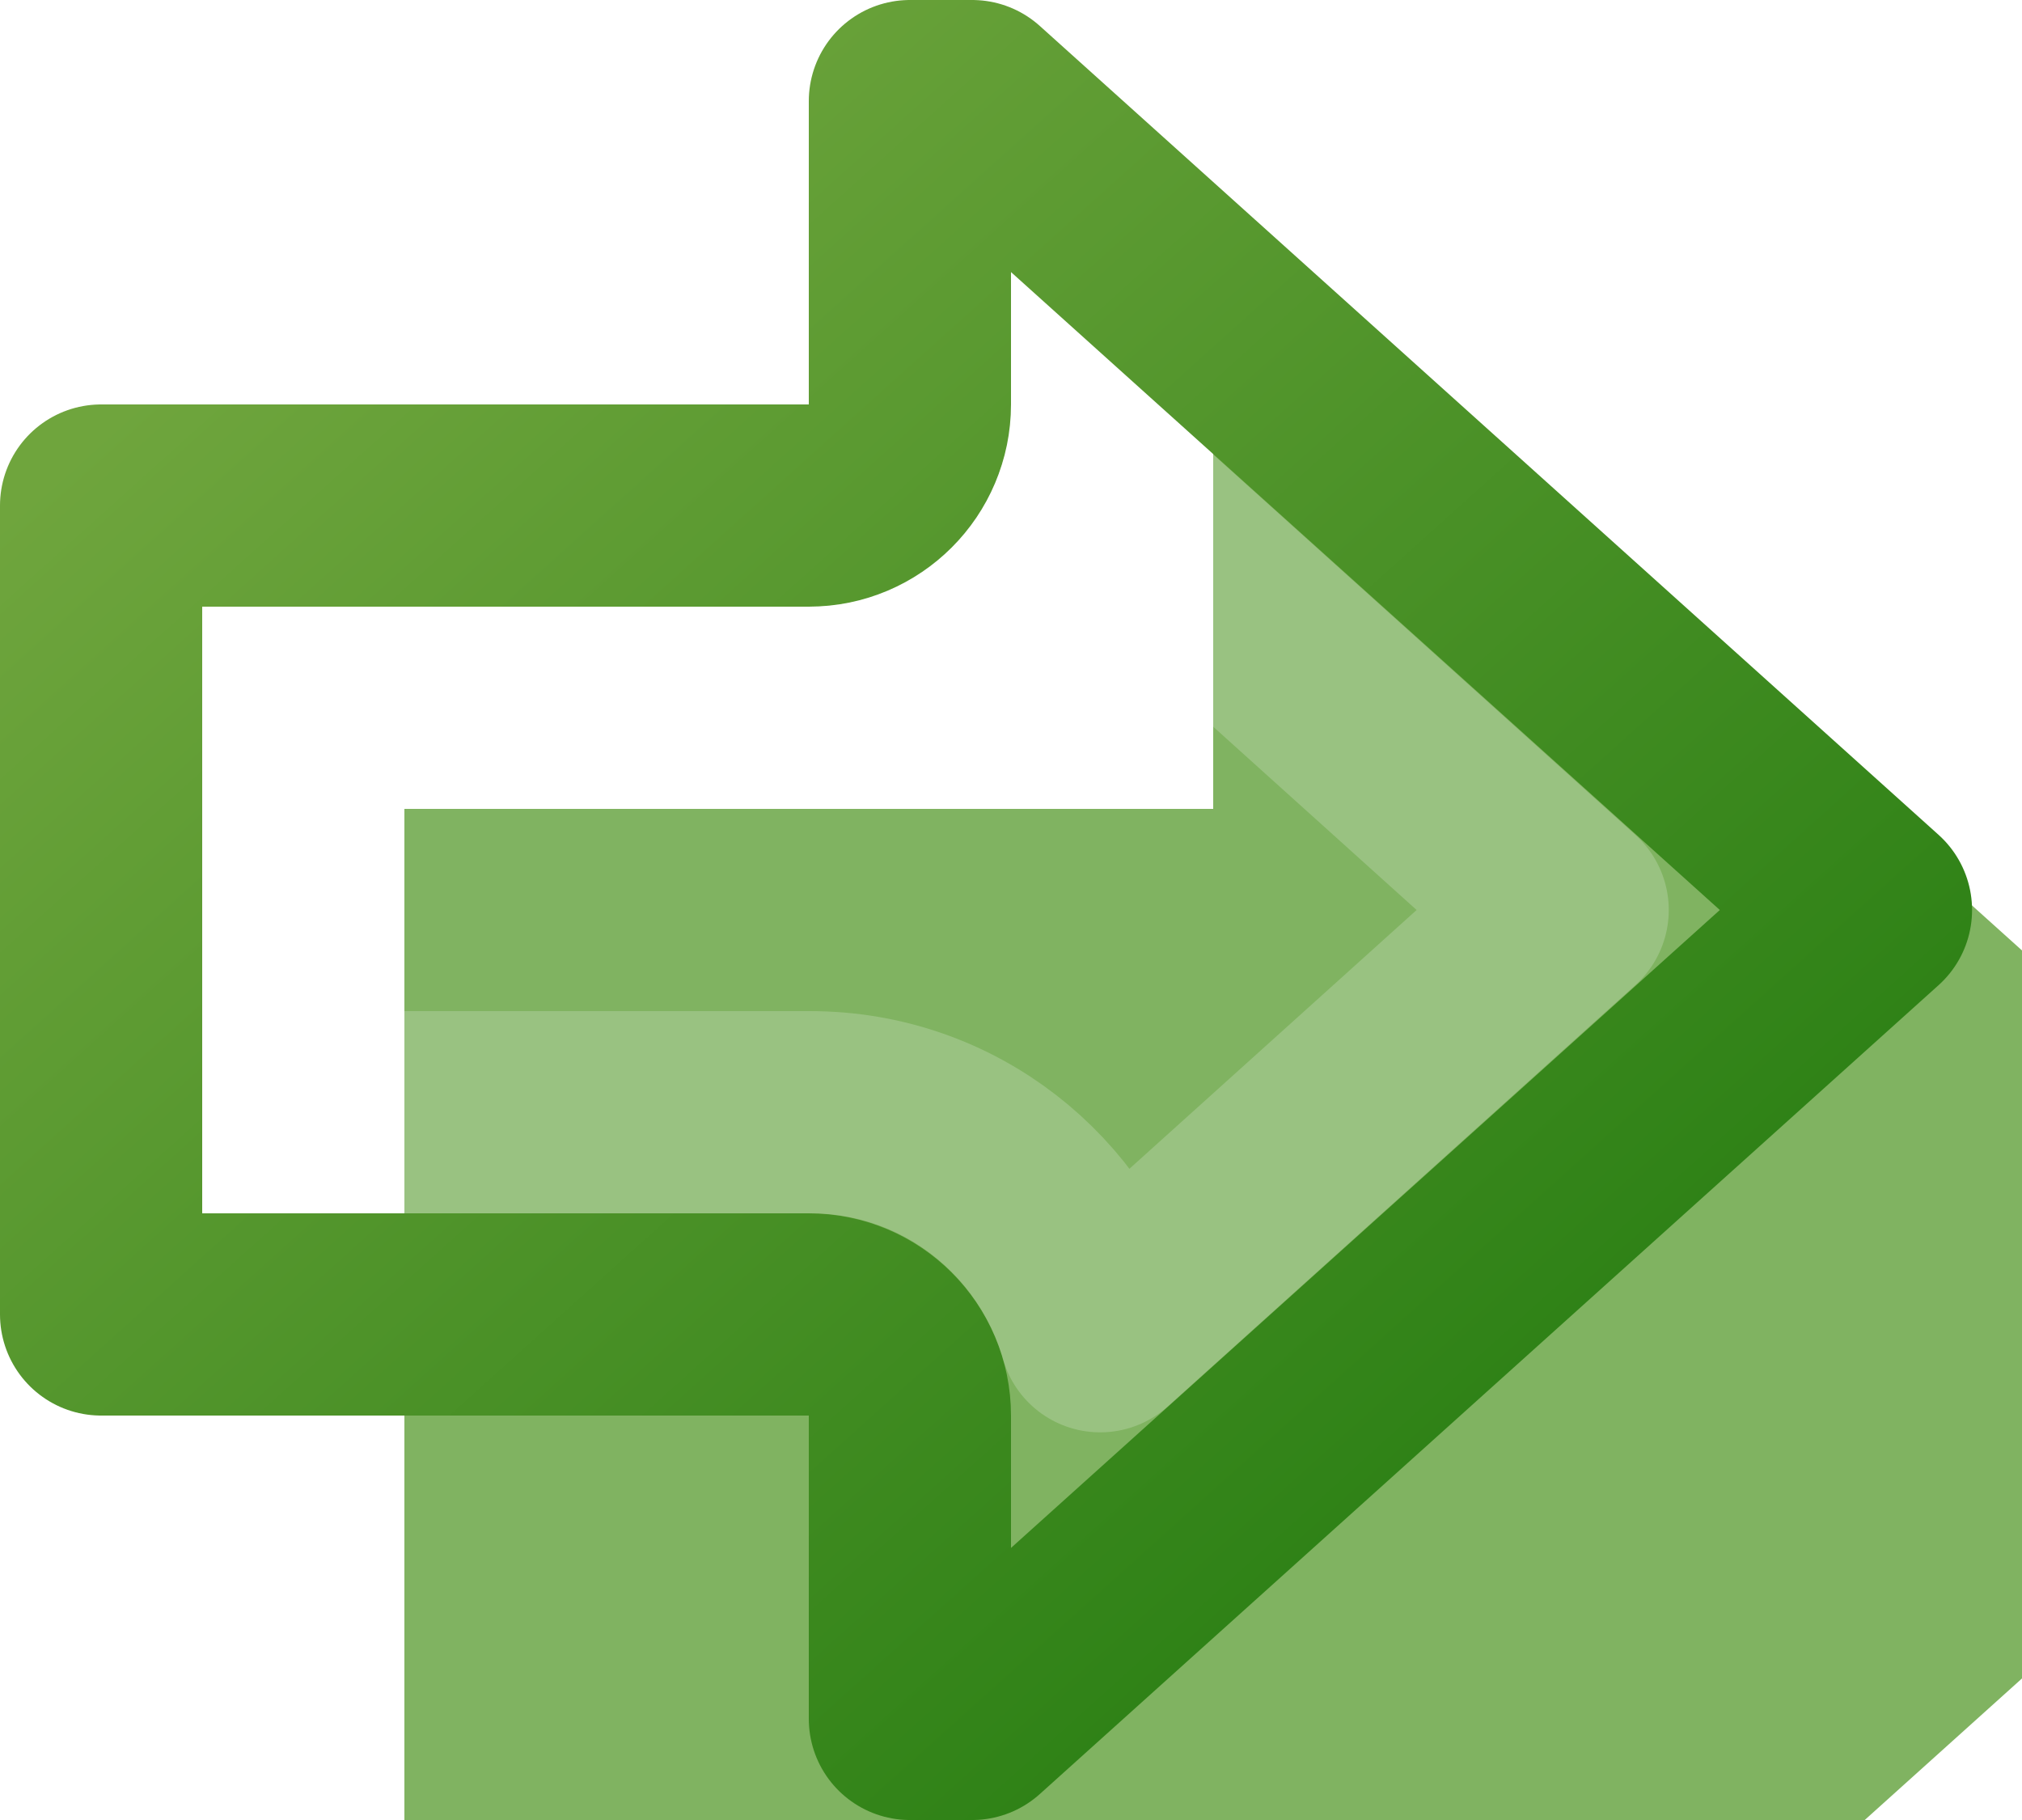 <svg width="10" height="9" viewBox="0 0 10 9" fill="none" xmlns="http://www.w3.org/2000/svg">
<g filter="url(#filter0_i_6_118)">
<path d="M4 2H0V7H4V9H5L10 4.5L5 0H4V2Z" fill="#80B361"/>
</g>
<path d="M4 2.5C4.276 2.5 4.5 2.276 4.5 2V0.5H4.808L9.253 4.5L4.808 8.5H4.5V7C4.5 6.724 4.276 6.5 4 6.5H0.5V2.5H4Z" stroke="url(#paint0_linear_6_118)" stroke-linejoin="round"/>
<path d="M1.5 5.5V3.5H4C4.715 3.5 5.266 3.026 5.441 2.417L7.753 4.5L5.441 6.583C5.263 5.964 4.697 5.5 4.005 5.5H1.5Z" stroke="white" stroke-opacity="0.2" stroke-linejoin="round"/>
<defs>
<filter id="filter0_i_6_118" x="0" y="0" width="12" height="11" filterUnits="userSpaceOnUse" color-interpolation-filters="sRGB">
<feFlood flood-opacity="0" result="BackgroundImageFix"/>
<feBlend mode="normal" in="SourceGraphic" in2="BackgroundImageFix" result="shape"/>
<feColorMatrix in="SourceAlpha" type="matrix" values="0 0 0 0 0 0 0 0 0 0 0 0 0 0 0 0 0 0 127 0" result="hardAlpha"/>
<feOffset dx="2" dy="2"/>
<feGaussianBlur stdDeviation="1"/>
<feComposite in2="hardAlpha" operator="arithmetic" k2="-1" k3="1"/>
<feColorMatrix type="matrix" values="0 0 0 0 1 0 0 0 0 1 0 0 0 0 1 0 0 0 0.25 0"/>
<feBlend mode="normal" in2="shape" result="effect1_innerShadow_6_118"/>
</filter>
<linearGradient id="paint0_linear_6_118" x1="8.571" y1="7.714" x2="2.178" y2="0.611" gradientUnits="userSpaceOnUse">
<stop stop-color="#247C10"/>
<stop offset="1" stop-color="#6FA53D"/>
</linearGradient>
</defs>
</svg>
